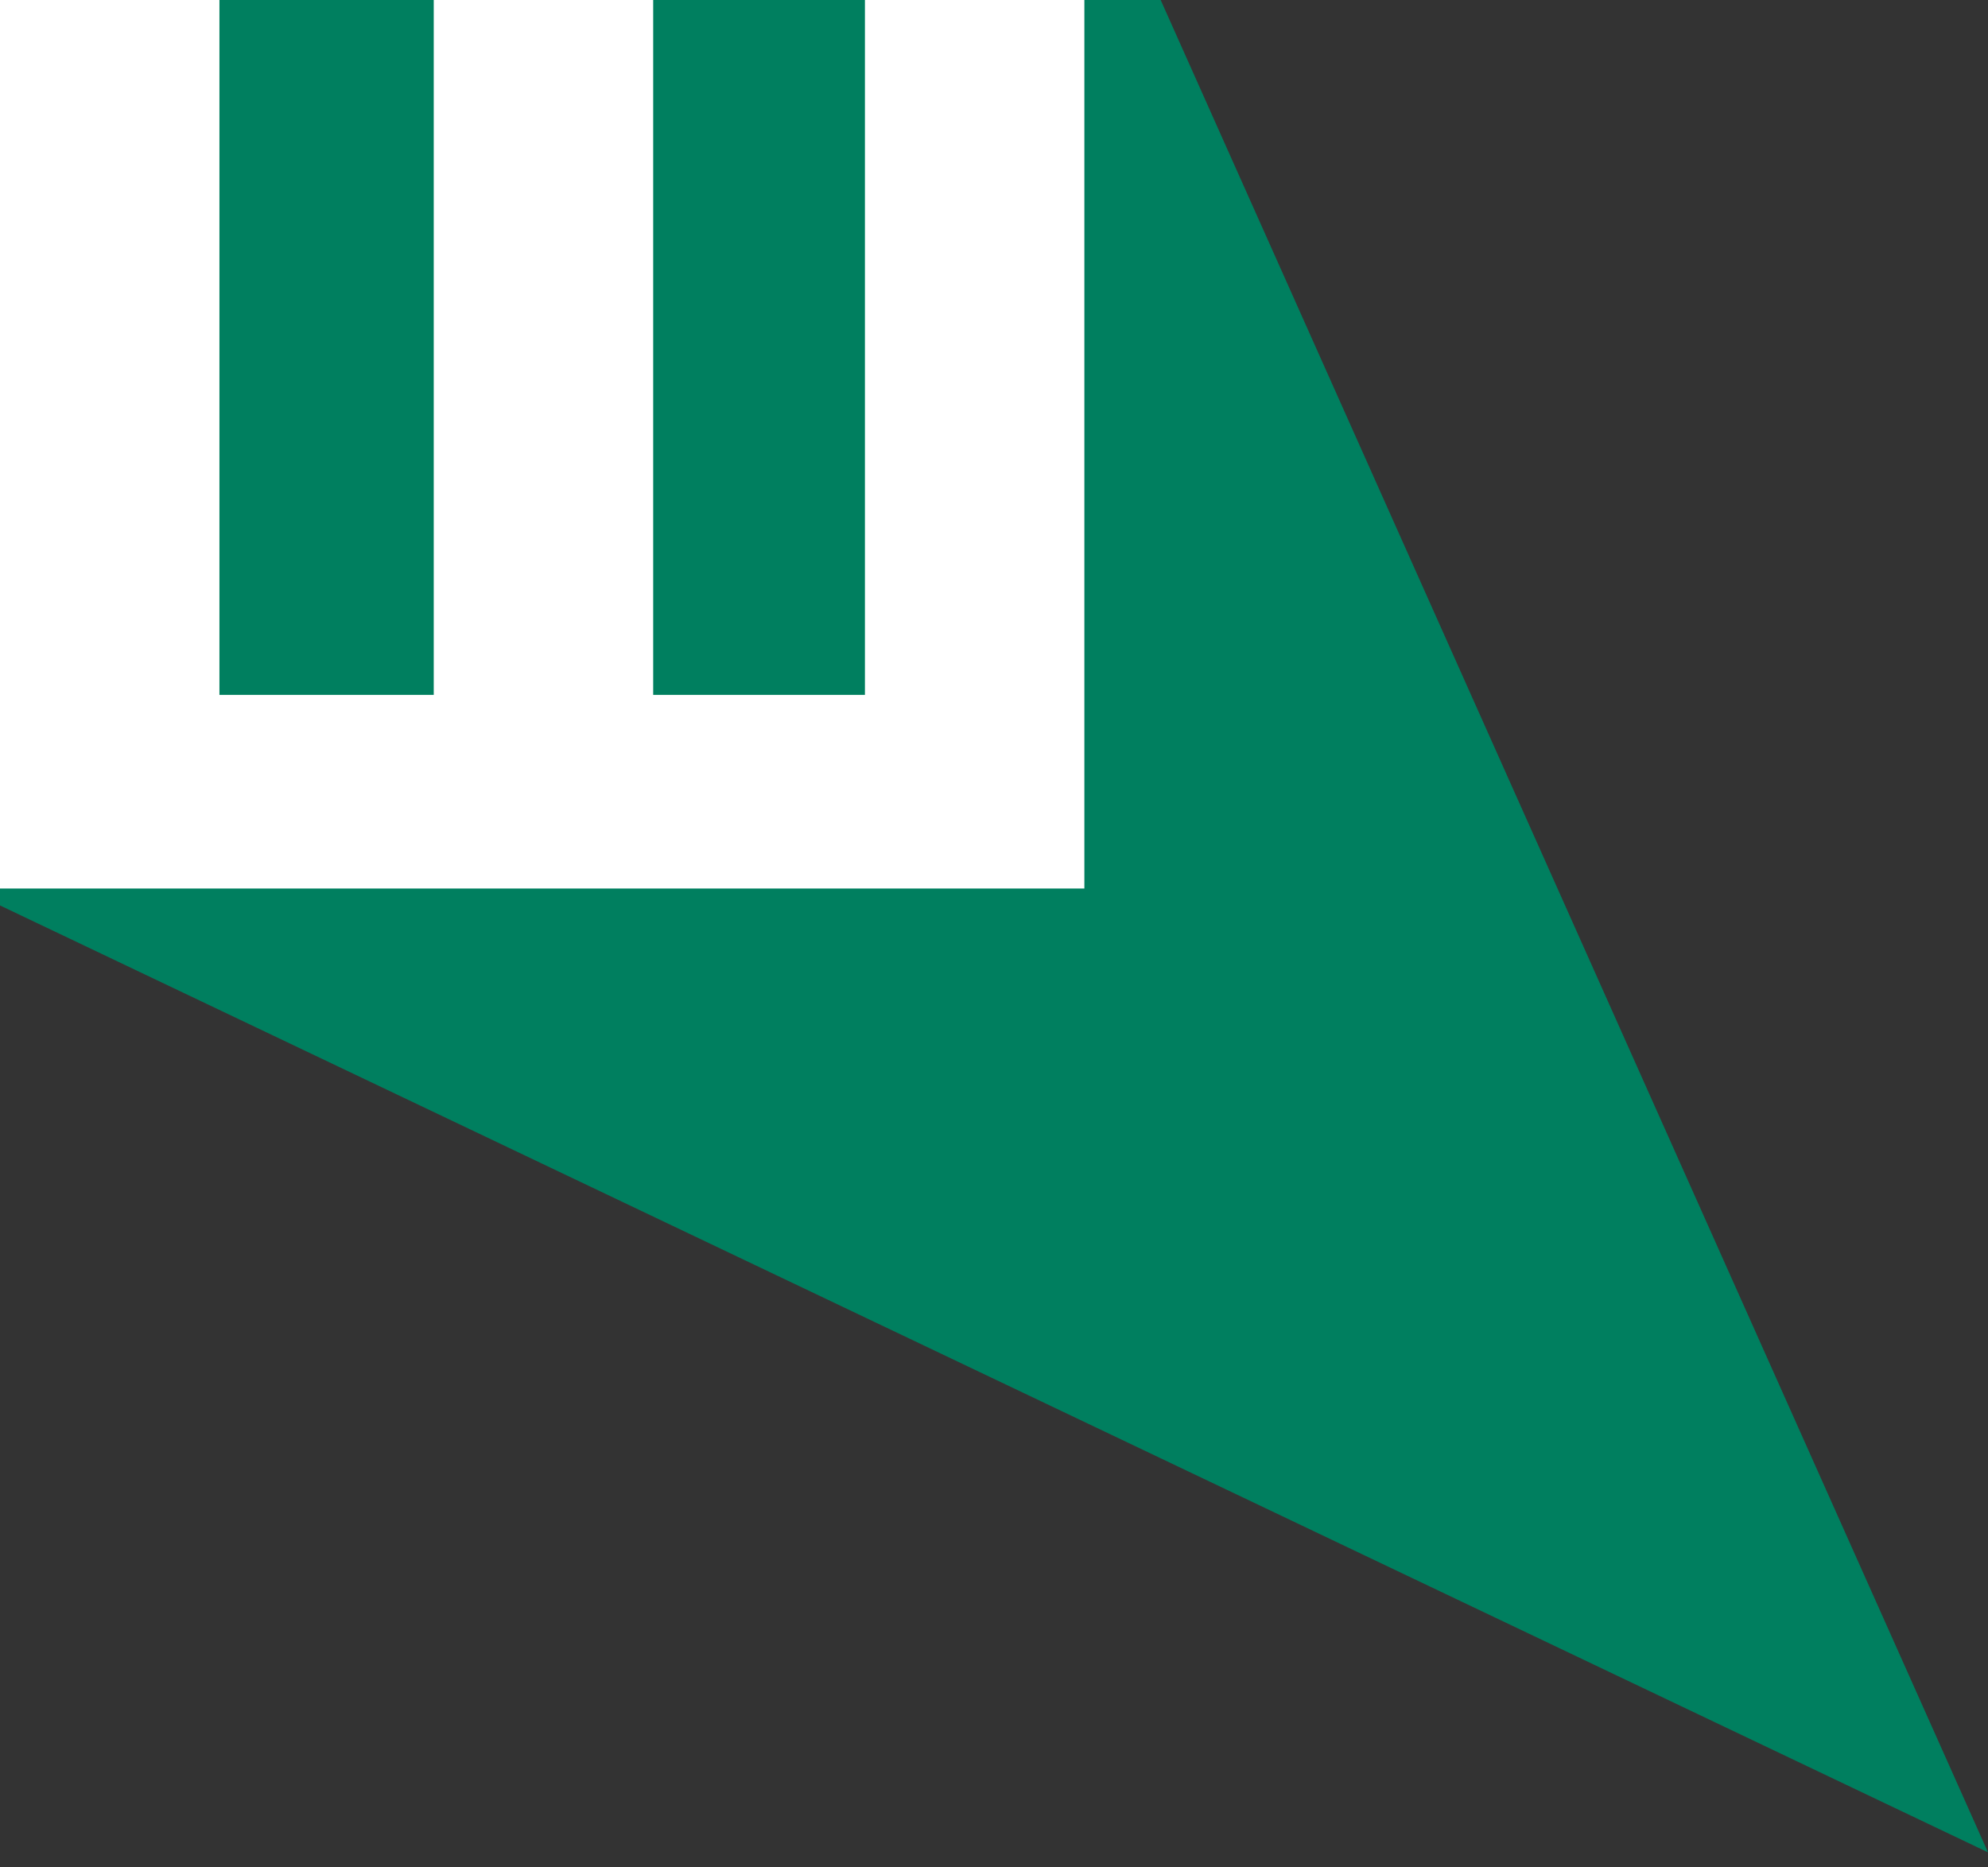 <svg width="66" height="62" viewBox="0 0 66 62" fill="none" xmlns="http://www.w3.org/2000/svg">
<rect x="0" y="0" width="66" height="62" fill="#333333" stroke="none"/>
<g clip-path="url(#clip0_27_594)">
<path d="M0 -0.5V30.062L66 61.5L38.31 -0.5H0Z" fill="#007F5F"/>
<path d="M36 29.5H0V-0.5H7.285V23.071H14.4V-0.5H21.685V23.071H28.715V-0.5H36V29.5Z" fill="white"/>
</g>
<defs>
<clipPath id="clip0_27_594">
<rect width="66" height="62" fill="white"/>
</clipPath>
</defs>
</svg>
